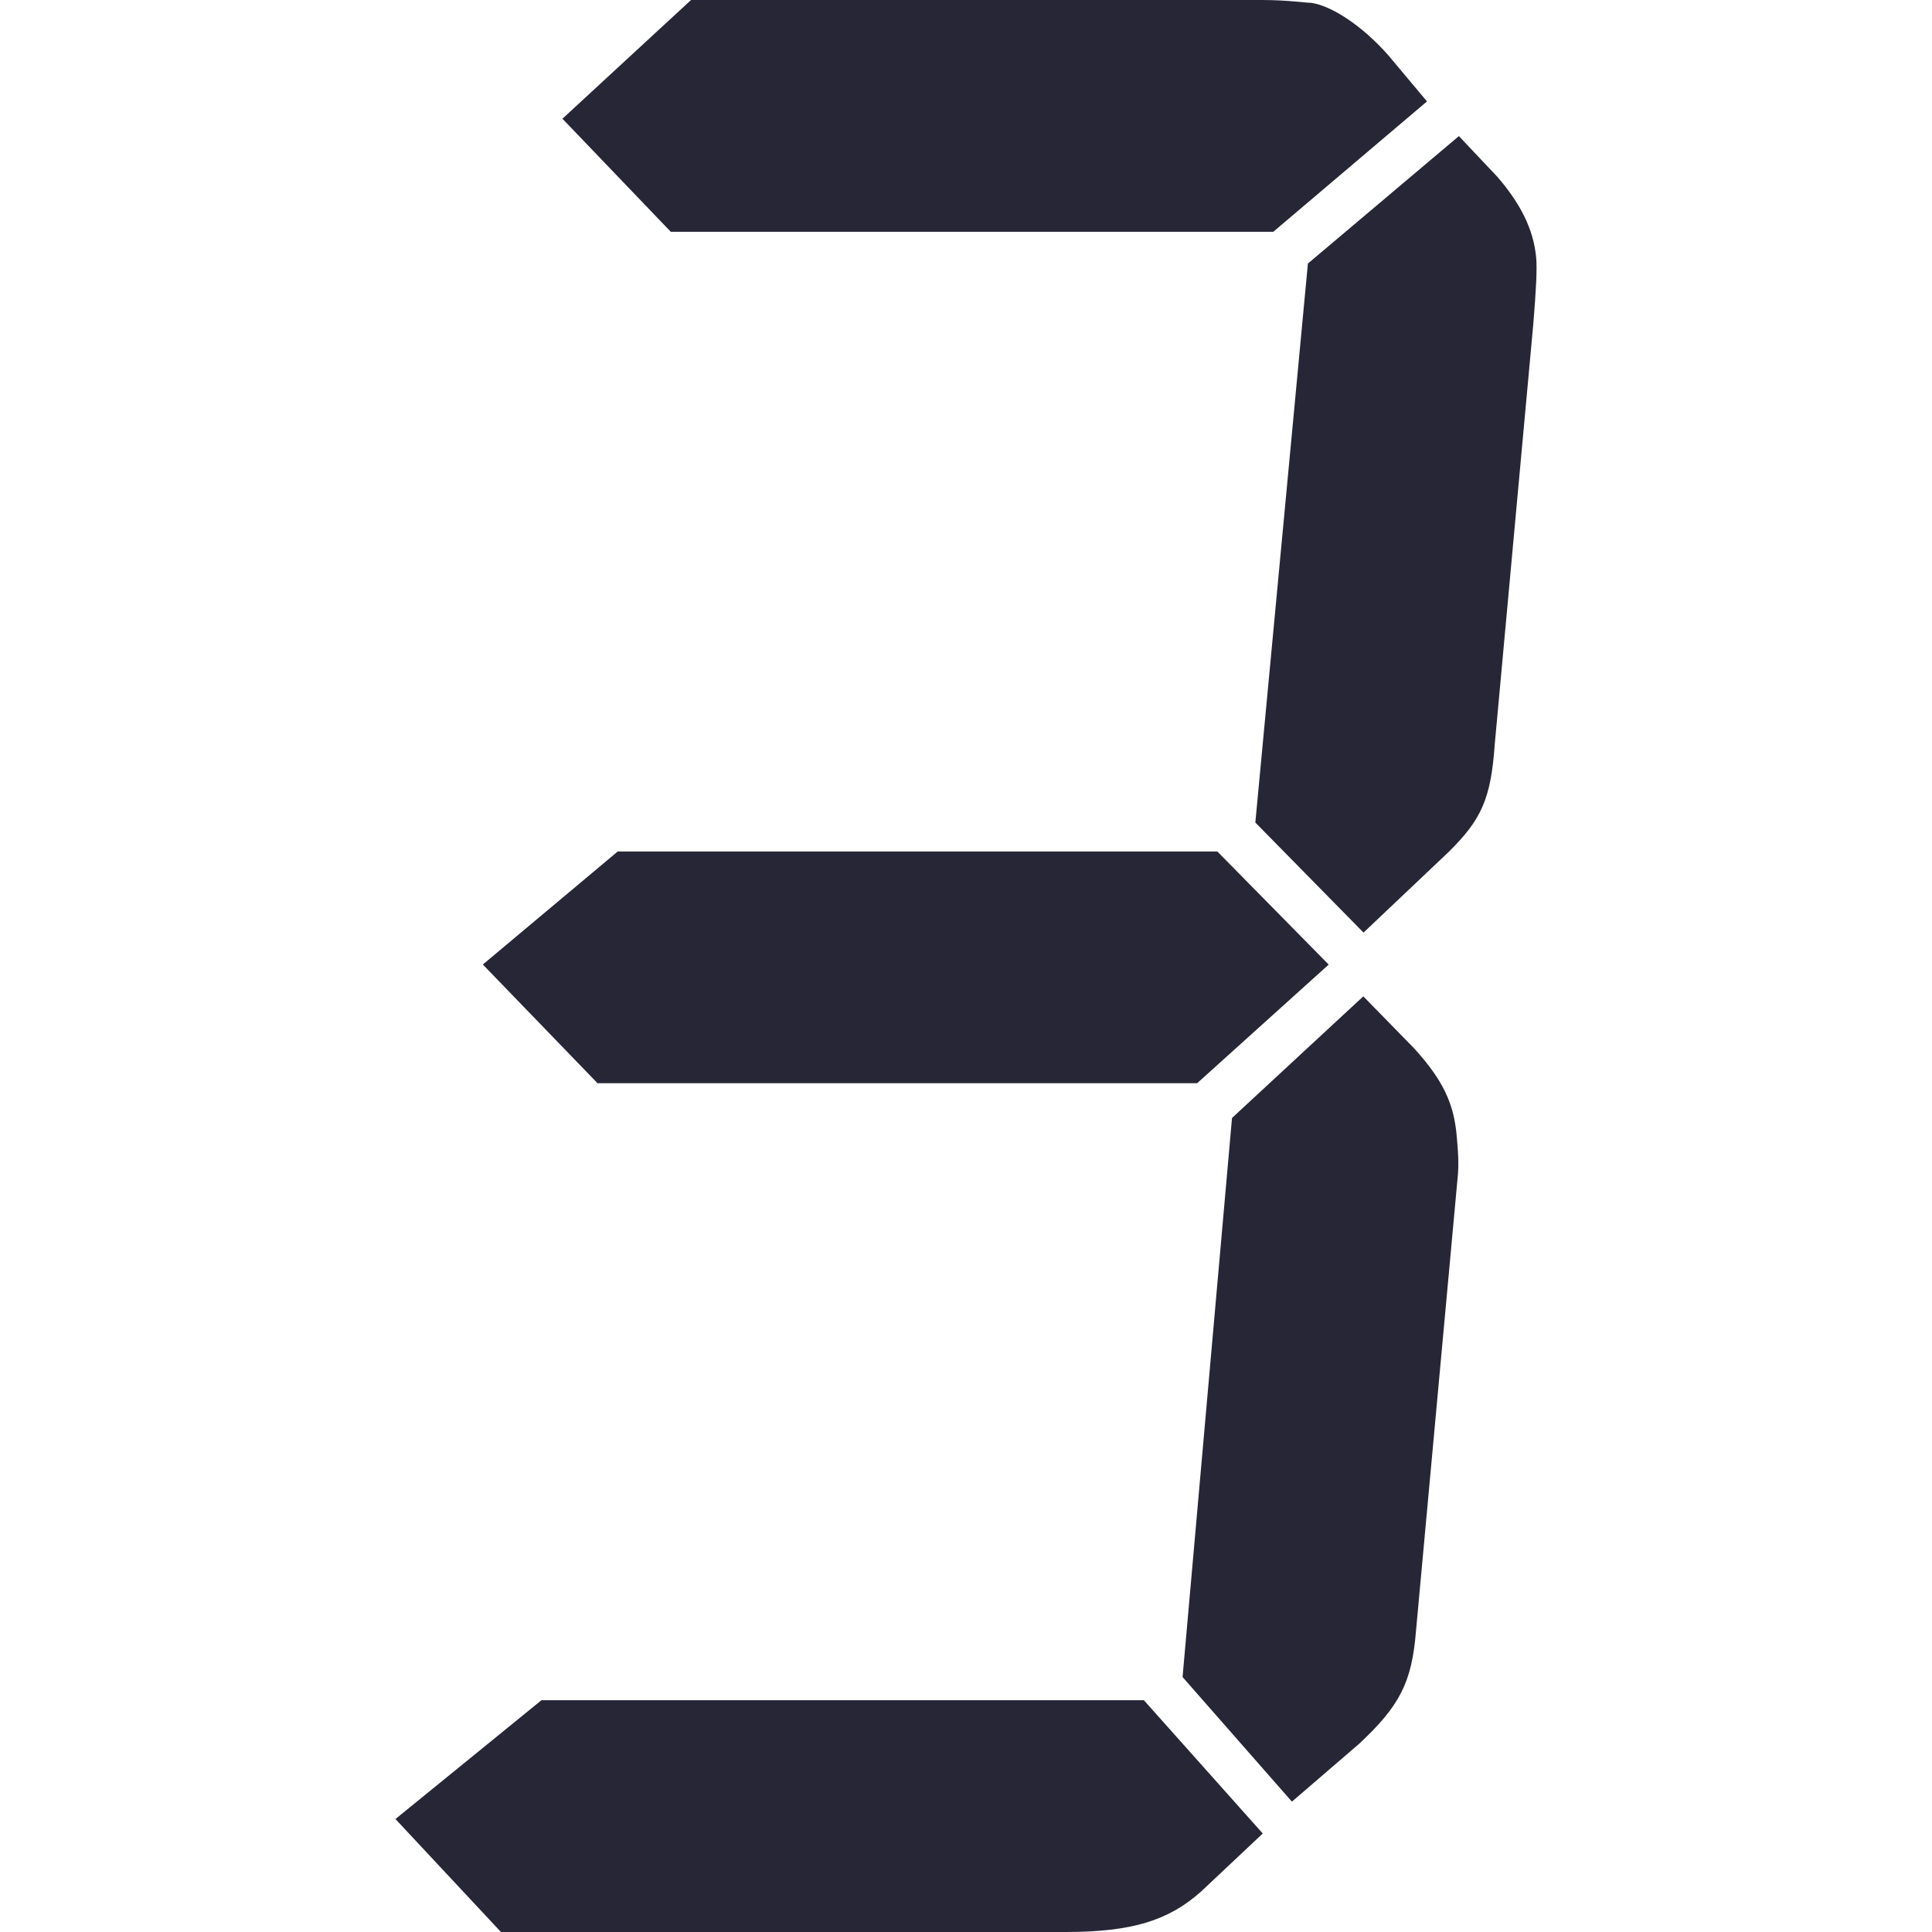 <?xml version="1.0" standalone="no"?><!DOCTYPE svg PUBLIC "-//W3C//DTD SVG 1.1//EN" "http://www.w3.org/Graphics/SVG/1.1/DTD/svg11.dtd"><svg t="1716948687943" class="icon" viewBox="0 0 1024 1024" version="1.1" xmlns="http://www.w3.org/2000/svg" p-id="8405" xmlns:xlink="http://www.w3.org/1999/xlink" width="64" height="64"><path d="M606.286 901.159l63.001 70.63-32.637 30.71c-17.07 15.297-36.49 21.501-71.786 21.501L265.505 1024 209.595 964.121l77.373-62.962L606.286 901.159zM645.243 451.331l58.993 59.918L634.492 574.134 316.715 574.134l-60.804-62.924 71.516-59.918L645.243 451.292zM355.517 122.841l-57.413-59.918L366.268 0l302.441 0c13.833 0 23.158 1.503 26.241 1.503 10.905 1.541 27.204 12.292 40.806 27.705l20.576 24.545-81.458 69.089L355.517 122.841zM652.988 592.552l69.59-64.465 27.011 27.628c15.297 16.877 20.962 29.169 22.464 46.085 0.694 7.668 1.349 15.297 0.462 23.004l-22.002 239.518c-2.196 27.628-8.785 39.92-30.094 59.879l-35.681 30.71-57.953-66.045L652.988 592.552zM693.215 139.68l80.032-67.547 20.307 21.501c11.984 13.833 19.305 27.666 20.653 43.002 0.539 6.127-0.039 16.877-1.541 35.296l-20.422 222.602c-2.042 29.169-7.244 39.92-24.198 56.797l-45.353 42.964-57.336-58.338L693.215 139.68z" fill="#272636" p-id="8406"></path></svg>